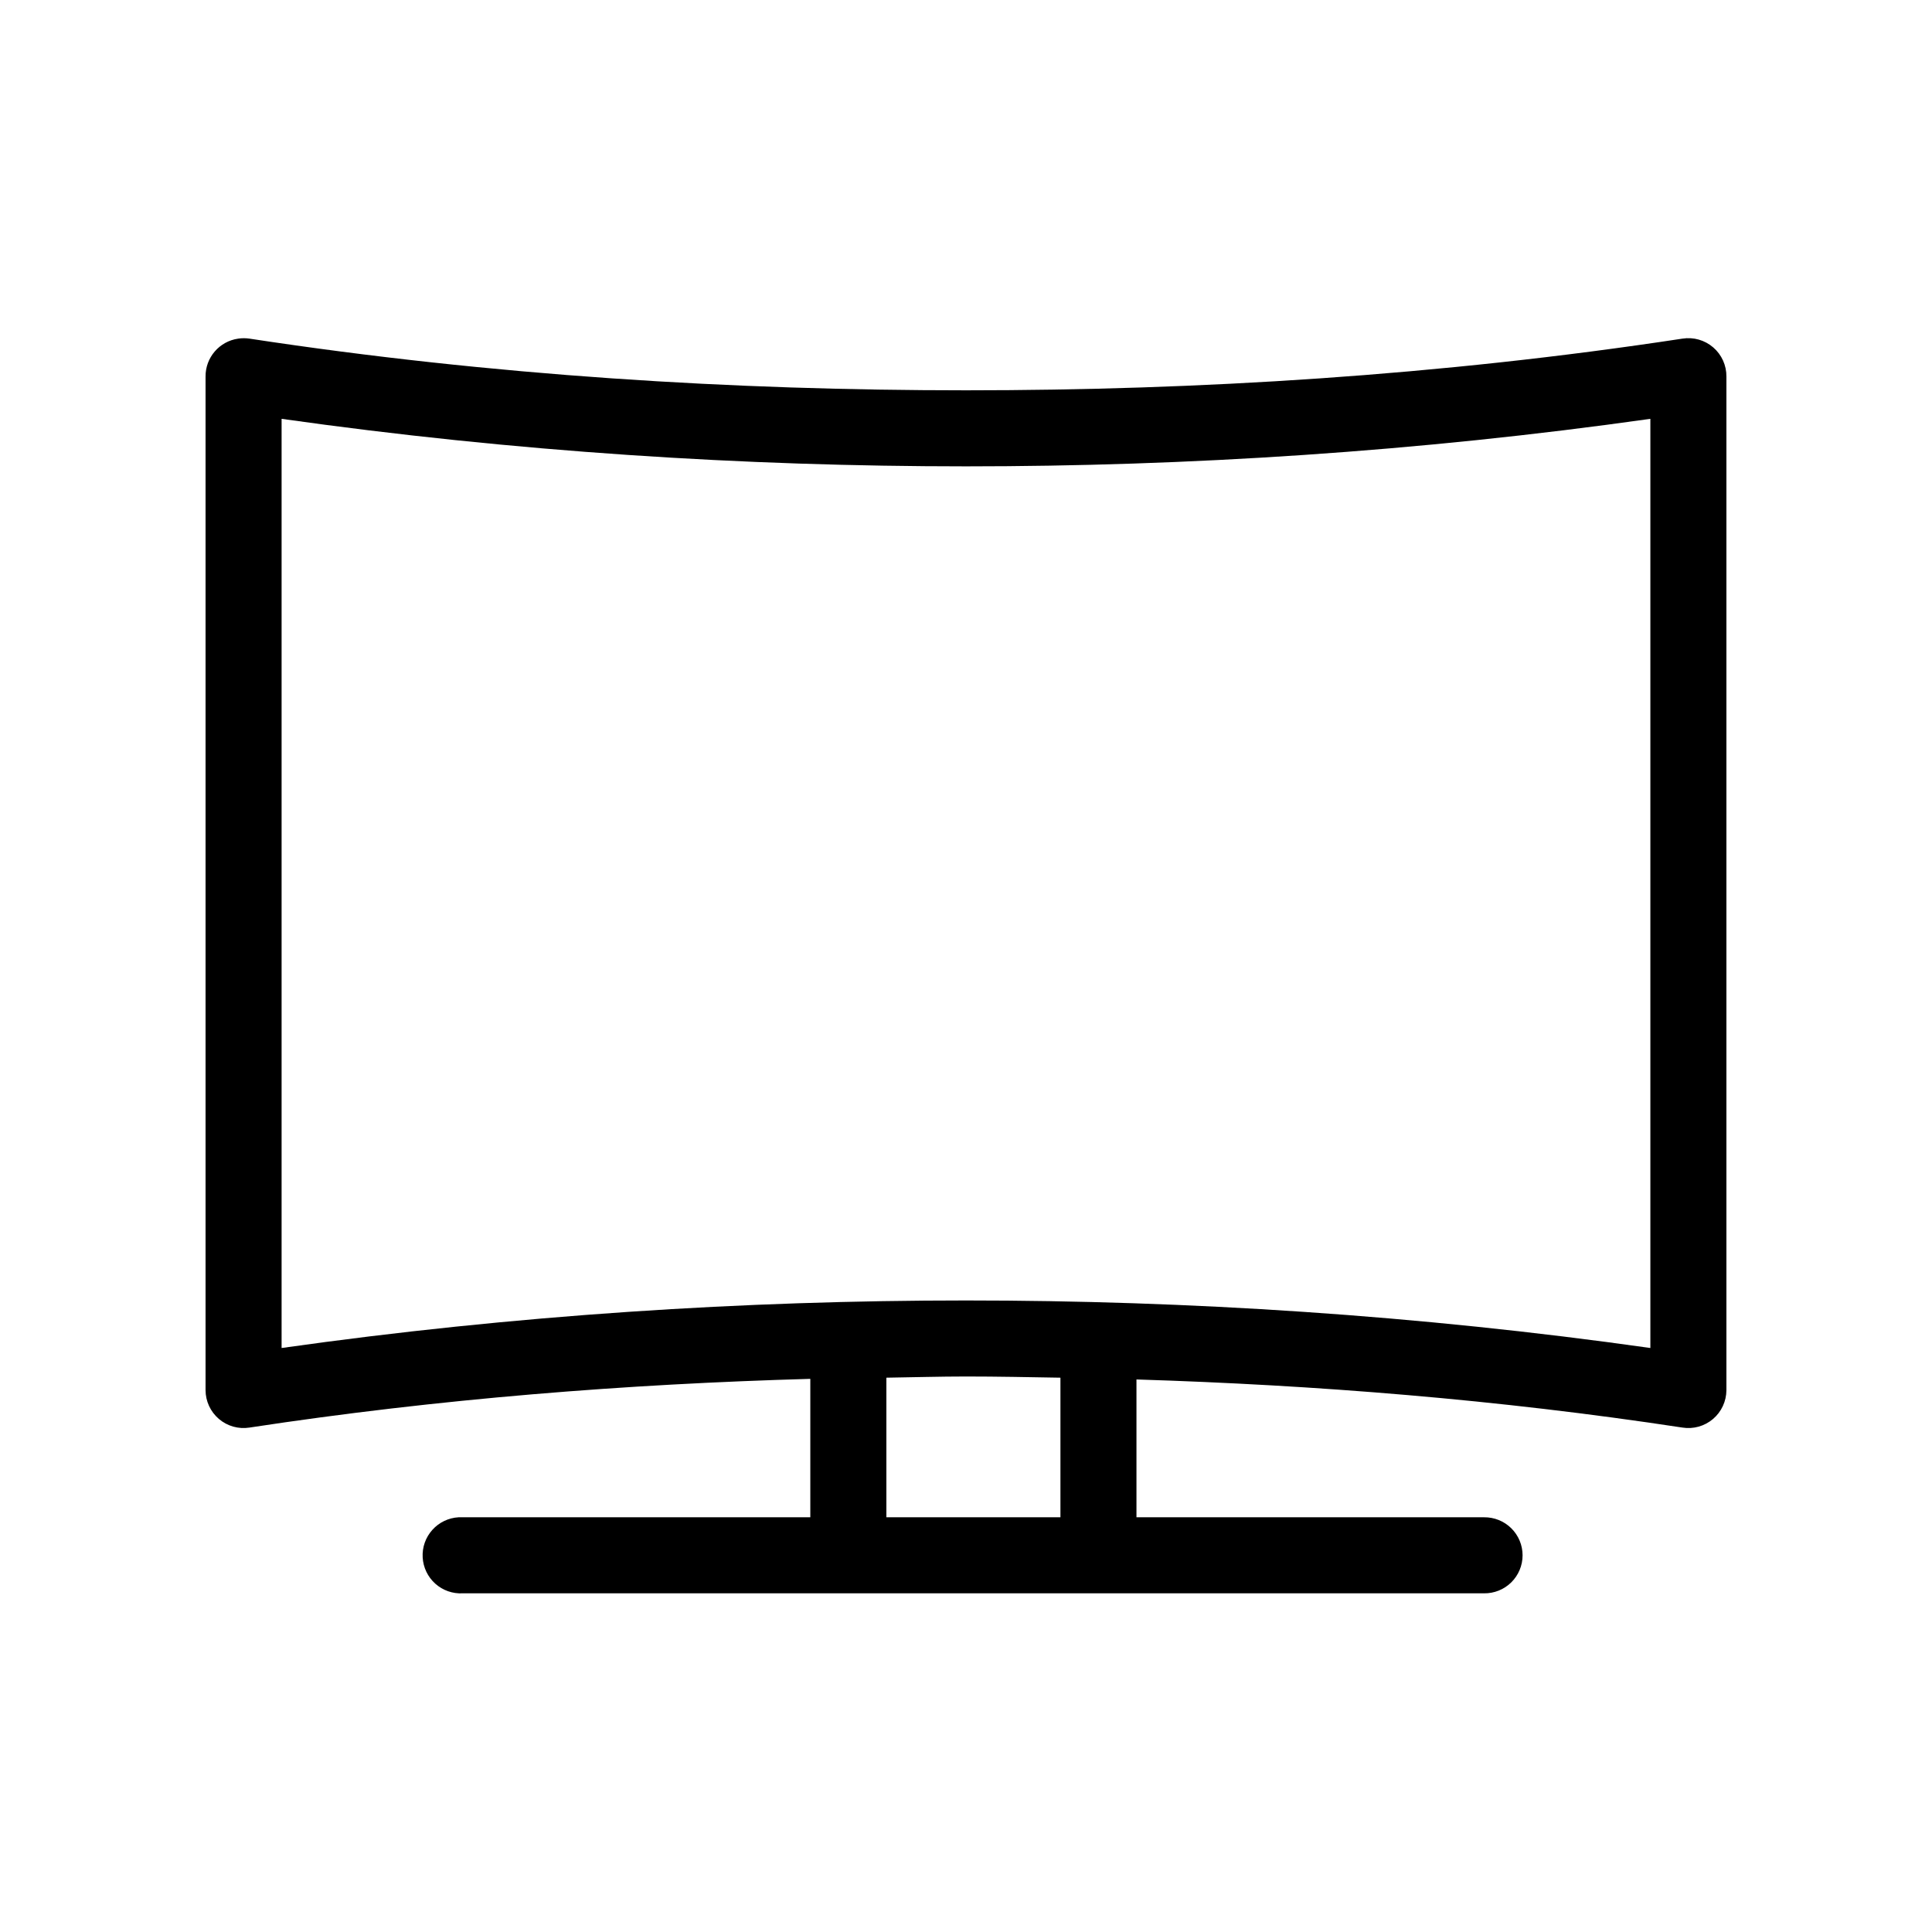 <?xml version="1.0" encoding="UTF-8"?>
<!-- Uploaded to: SVG Repo, www.svgrepo.com, Generator: SVG Repo Mixer Tools -->
<svg fill="#000000" width="800px" height="800px" version="1.1" viewBox="144 144 512 512" xmlns="http://www.w3.org/2000/svg">
 <path d="m207.13 233.74c-5.004 0.711-8.707 5.019-8.656 10.074v268.59c0.008 2.941 1.305 5.731 3.543 7.641 2.238 1.906 5.199 2.738 8.105 2.277 50.258-7.656 100.01-11.539 148.62-12.91v36.684h-92.105c-0.363-0.02-0.734-0.02-1.102 0-2.672 0.148-5.176 1.348-6.961 3.344-1.789 1.992-2.711 4.613-2.562 7.285 0.145 2.672 1.348 5.176 3.34 6.965 1.992 1.785 4.613 2.707 7.285 2.559h270.64c2.699 0.039 5.297-1.004 7.219-2.898s3.004-4.481 3.004-7.176c0-2.699-1.082-5.281-3.004-7.176-1.922-1.895-4.519-2.938-7.219-2.902h-92.102v-36.523c47.367 1.469 95.785 5.301 144.69 12.75 2.906 0.461 5.867-0.371 8.105-2.277 2.242-1.91 3.535-4.699 3.547-7.641v-268.59c0.035-2.969-1.238-5.801-3.484-7.742-2.246-1.945-5.234-2.797-8.168-2.332-64.555 9.832-128.39 13.695-189.87 13.695-61.484 0-125.32-3.863-189.88-13.695-0.992-0.148-2-0.148-2.992 0zm11.496 21.254c61.727 8.738 122.77 12.594 181.37 12.594 58.602 0 119.64-3.856 181.37-12.594v246.24c-61.73-8.738-122.77-12.598-181.37-12.598-58.605 0-119.64 3.859-181.37 12.598zm181.37 253.79c8.301 0 16.645 0.176 25.031 0.316v36.996h-46.129v-36.996c7.062-0.102 14.09-0.316 21.098-0.316z"/>
</svg>